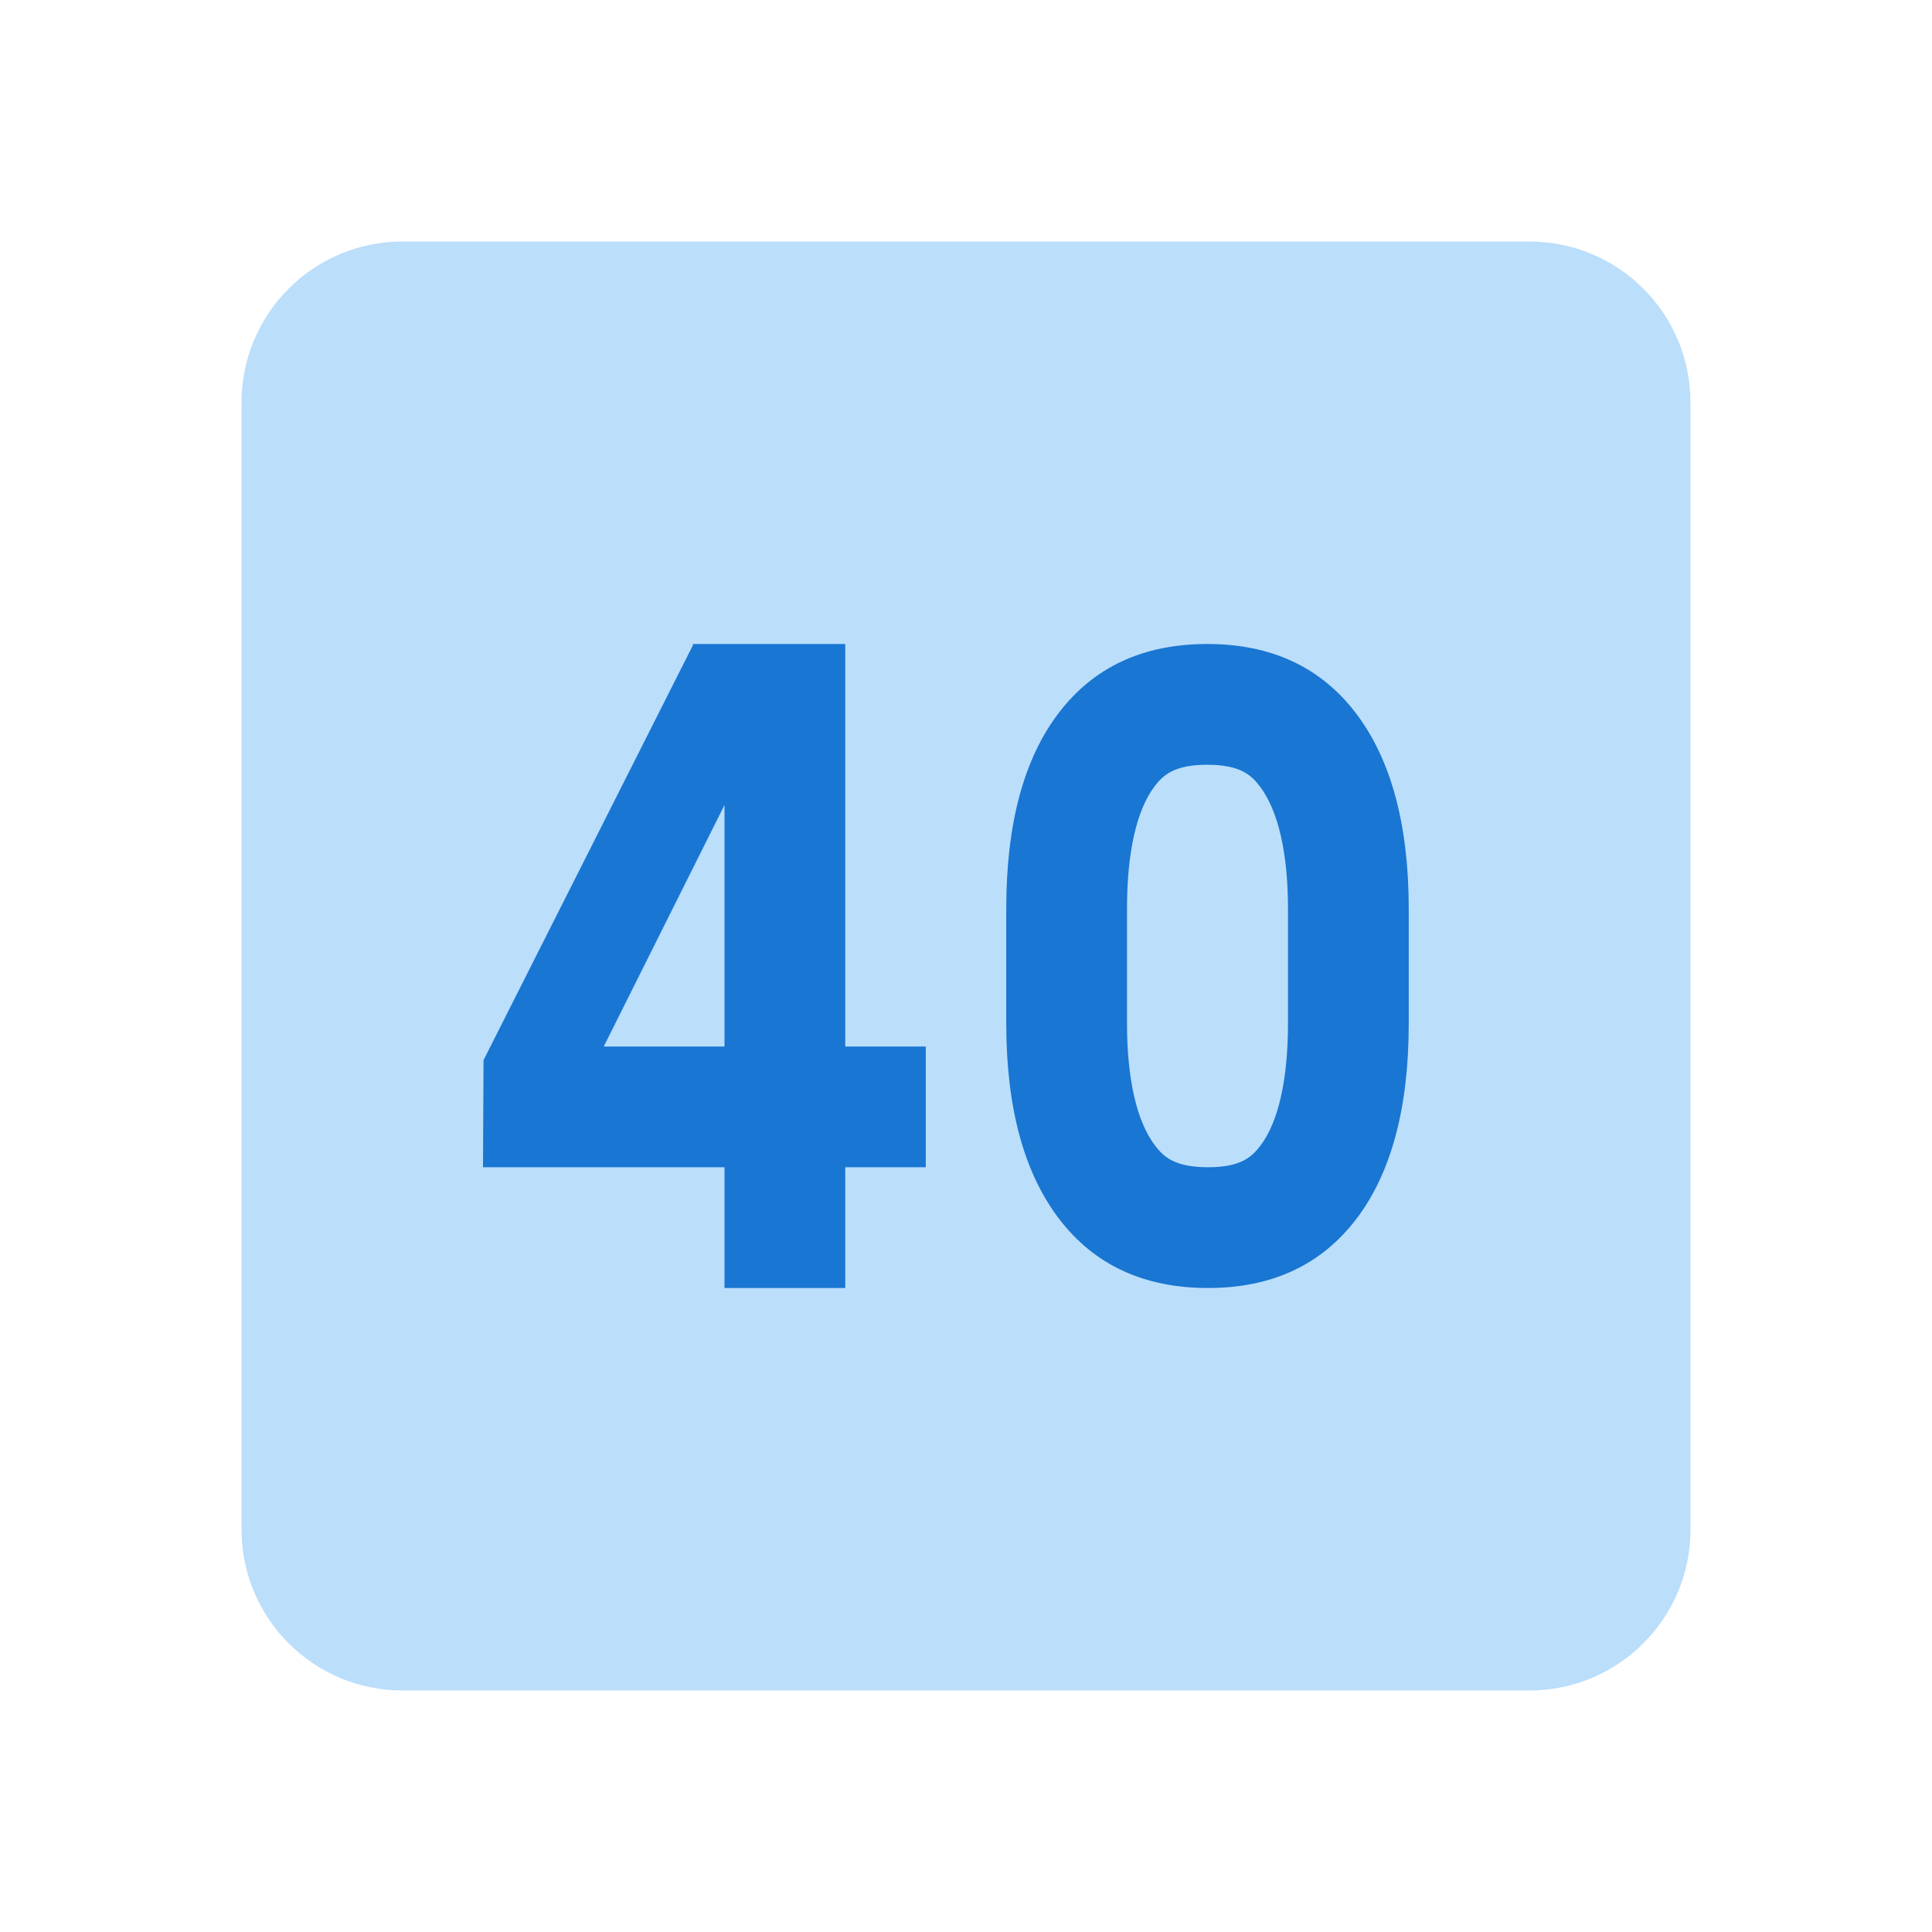 <?xml version="1.0" encoding="UTF-8"?>
<svg width="100" height="100" version="1.1" viewBox="0 0 48 48" xml:space="preserve" xmlns="http://www.w3.org/2000/svg">
<path d="m6 10c0-2.209 1.791-4 4-4h28c2.209 0 4 1.791 4 4v28c0 2.209-1.791 4-4 4h-28c-2.209 0-4-1.791-4-4v-28z" fill="#BBDEFB"/>
<path d="m29.995 19c0.828 0 1.1 0.266 1.306 0.538 0.457 0.602 0.699 1.657 0.699 3.052v2.832c0 1.402-0.239 2.456-0.688 3.045-0.207 0.27-0.476 0.533-1.298 0.533-0.837 0-1.11-0.266-1.317-0.539-0.456-0.6-0.697-1.65-0.697-3.039v-2.844c0-1.402 0.238-2.456 0.689-3.046 0.206-0.269 0.476-0.532 1.306-0.532m0-3c-1.59 0-2.819 0.57-3.69 1.711s-1.305 2.764-1.305 4.867v2.844c0 2.09 0.436 3.707 1.309 4.855 0.874 1.149 2.109 1.723 3.705 1.723 1.583 0 2.809-0.57 3.681-1.711 0.87-1.141 1.305-2.764 1.305-4.867v-2.832c0-2.098-0.438-3.719-1.31-4.867-0.874-1.149-2.106-1.723-3.695-1.723z" fill="#1976D2"/>
<path d="M21,26h2v3h-2v3h-3v-3h-6l0.013-2.66l5.201-10.307V16H21V26z M15,26h3v-6L15,26z" fill="#1976D2"/>
</svg>
